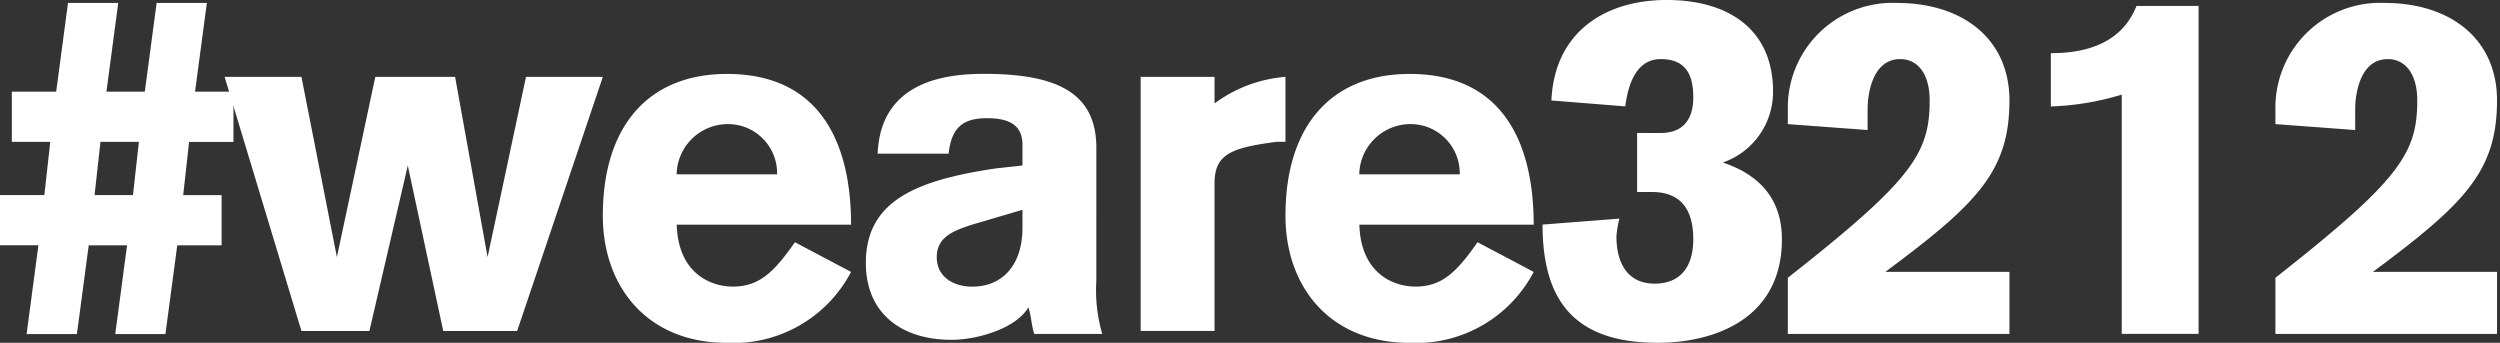 <svg xmlns="http://www.w3.org/2000/svg" width="157.797" height="21.636" viewBox="0 0 157.797 21.636">
  <rect x="0" y="0" width="157.797" height="21.636" fill="#333333" stroke="none"/>
  <g id="weare32" transform="translate(-16.8 -58.2)">
    <path id="Tracé_18" data-name="Tracé 18" d="M19.225,73.595H16.8V70.424h2.8l.373-3.357H17.546V63.9h2.8l.746-5.6h3.171l-.746,5.6H25.94l.746-5.6h3.171l-.746,5.6h2.425v3.171h-2.8l-.373,3.357h2.425v3.171h-2.8l-.746,5.6H24.074l.746-5.6H22.4l-.746,5.6H18.479Zm3.544-3.171h2.425l.373-3.357H23.142Z" transform="translate(0 0.087)" fill="#fff"/>
    <path id="Tracé_19" data-name="Tracé 19" d="M24.4,60.8h4.85l2.238,11.378h0L33.913,60.8h5.036L41,72.178h0L43.425,60.8h4.85L42.866,76.841H38.2L35.964,66.4h0L33.54,76.841H29.25Z" transform="translate(6.576 2.25)" fill="#fff"/>
    <path id="Tracé_20" data-name="Tracé 20" d="M41.863,70.026c0,3.171,2.052,4.1,3.544,4.1,1.679,0,2.611-.933,3.917-2.8L52.868,73.2a8.375,8.375,0,0,1-7.834,4.477c-5.036,0-7.834-3.544-7.834-8.02,0-5.782,2.984-8.953,7.834-8.953,5.969,0,7.834,4.477,7.834,9.513h-11ZM48.2,67.042a3.1,3.1,0,0,0-3.171-3.171,3.233,3.233,0,0,0-3.171,3.171Z" transform="translate(17.65 2.163)" fill="#fff"/>
    <path id="Tracé_21" data-name="Tracé 21" d="M60.649,73.756a9.783,9.783,0,0,0,.373,3.357h-4.29c-.187-.56-.187-1.119-.373-1.679h0c-.746,1.306-3.171,2.052-4.85,2.052-3.171,0-5.409-1.679-5.409-4.85,0-3.917,3.171-5.223,8.207-5.969l1.679-.187V65.176c0-1.306-.933-1.679-2.238-1.679-1.492,0-2.238.56-2.425,2.238H46.846c.187-4.663,4.477-5.036,6.715-5.036,4.476,0,7.088,1.119,7.088,4.663ZM55.986,69.28l-3.171.933c-1.119.373-2.238.746-2.238,2.052S51.7,74.13,52.815,74.13c1.865,0,3.171-1.306,3.171-3.73Z" transform="translate(25.351 2.163)" fill="#fff"/>
    <path id="Tracé_22" data-name="Tracé 22" d="M55.4,60.8h4.663v1.679A8.666,8.666,0,0,1,64.54,60.8v4.1h-.56c-2.8.373-3.917.746-3.917,2.611v9.326H55.4V60.8Z" transform="translate(33.397 2.25)" fill="#fff"/>
    <path id="Tracé_23" data-name="Tracé 23" d="M64.963,70.026c0,3.171,2.052,4.1,3.544,4.1,1.679,0,2.611-.933,3.917-2.8L75.968,73.2a8.375,8.375,0,0,1-7.834,4.477c-5.036,0-7.834-3.544-7.834-8.02,0-5.782,2.984-8.953,7.834-8.953,5.969,0,7.834,4.477,7.834,9.513h-11ZM71.3,67.042a3.1,3.1,0,0,0-3.171-3.171,3.233,3.233,0,0,0-3.171,3.171Z" transform="translate(37.637 2.163)" fill="#fff"/>
    <path id="Tracé_24" data-name="Tracé 24" d="M75.342,66.593h1.119c1.306,0,2.052-.746,2.052-2.238,0-1.306-.373-2.425-2.052-2.425-1.492,0-2.052,1.492-2.238,2.984l-4.663-.373c.187-4.29,3.357-6.342,7.274-6.342s6.715,1.865,6.715,5.782a4.715,4.715,0,0,1-3.171,4.477h0c2.238.746,3.73,2.238,3.73,4.85,0,5.036-4.29,6.528-7.834,6.528-5.223,0-7.274-2.611-7.274-7.461L73.85,72a6.6,6.6,0,0,0-.187,1.119c0,1.492.56,2.984,2.425,2.984,1.492,0,2.425-.933,2.425-2.8,0-2.052-.933-2.984-2.611-2.984h-.933v-3.73Z" transform="translate(45.164 0)" fill="#fff"/>
    <path id="Tracé_25" data-name="Tracé 25" d="M91.476,79.19H77.3V75.646c7.834-6.155,8.953-7.834,8.953-11.191,0-1.679-.746-2.611-1.865-2.611-1.679,0-2.052,2.052-2.052,3.171V66.32L77.3,65.947v-.933A6.61,6.61,0,0,1,84.2,58.3c4.1,0,7.088,2.238,7.088,6.155,0,4.477-2.052,6.528-7.834,10.818h7.834V79.19Z" transform="translate(52.345 0.087)" fill="#fff"/>
    <path id="Tracé_26" data-name="Tracé 26" d="M95.526,79.1h-4.85V64a17.289,17.289,0,0,1-4.476.746V61.384c2.984,0,4.663-1.119,5.409-2.984h3.917Z" transform="translate(60.046 0.173)" fill="#fff"/>
    <path id="Tracé_27" data-name="Tracé 27" d="M107.976,79.19H93.8V75.646c7.834-6.155,8.953-7.834,8.953-11.191,0-1.679-.746-2.611-1.865-2.611-1.679,0-2.052,2.052-2.052,3.171V66.32L93.8,65.947v-.933a6.61,6.61,0,0,1,6.9-6.715c4.1,0,7.088,2.238,7.088,6.155,0,4.477-2.052,6.528-7.834,10.818h7.834V79.19Z" transform="translate(66.621 0.087)" fill="#fff"/>
  </g>
</svg>
